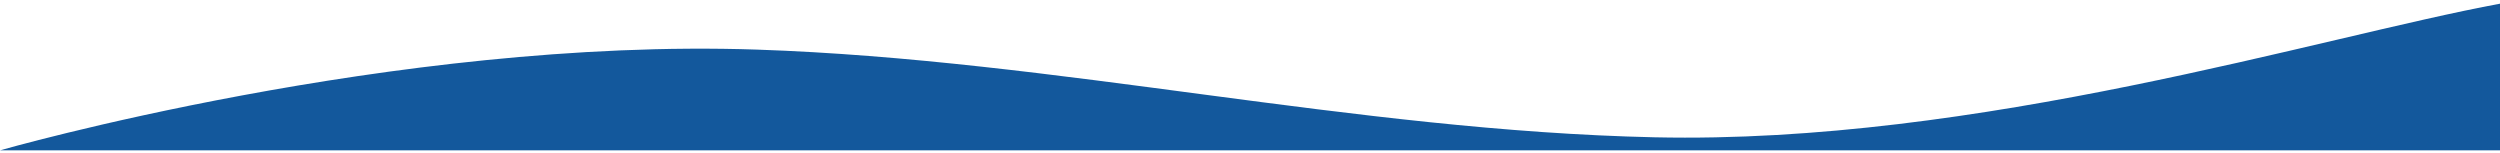 <svg xmlns="http://www.w3.org/2000/svg" fill="none" viewBox="0 0 375 23" height="23" width="375">
<path fill="#13589C" d="M113.542 7.441C59.113 5.594 0 22.553 0 22.553L375 22.553V0.553C347.892 5.571 296.705 21.672 248.178 20.595C203.147 19.595 158.547 8.969 113.542 7.441Z"></path>
</svg>
